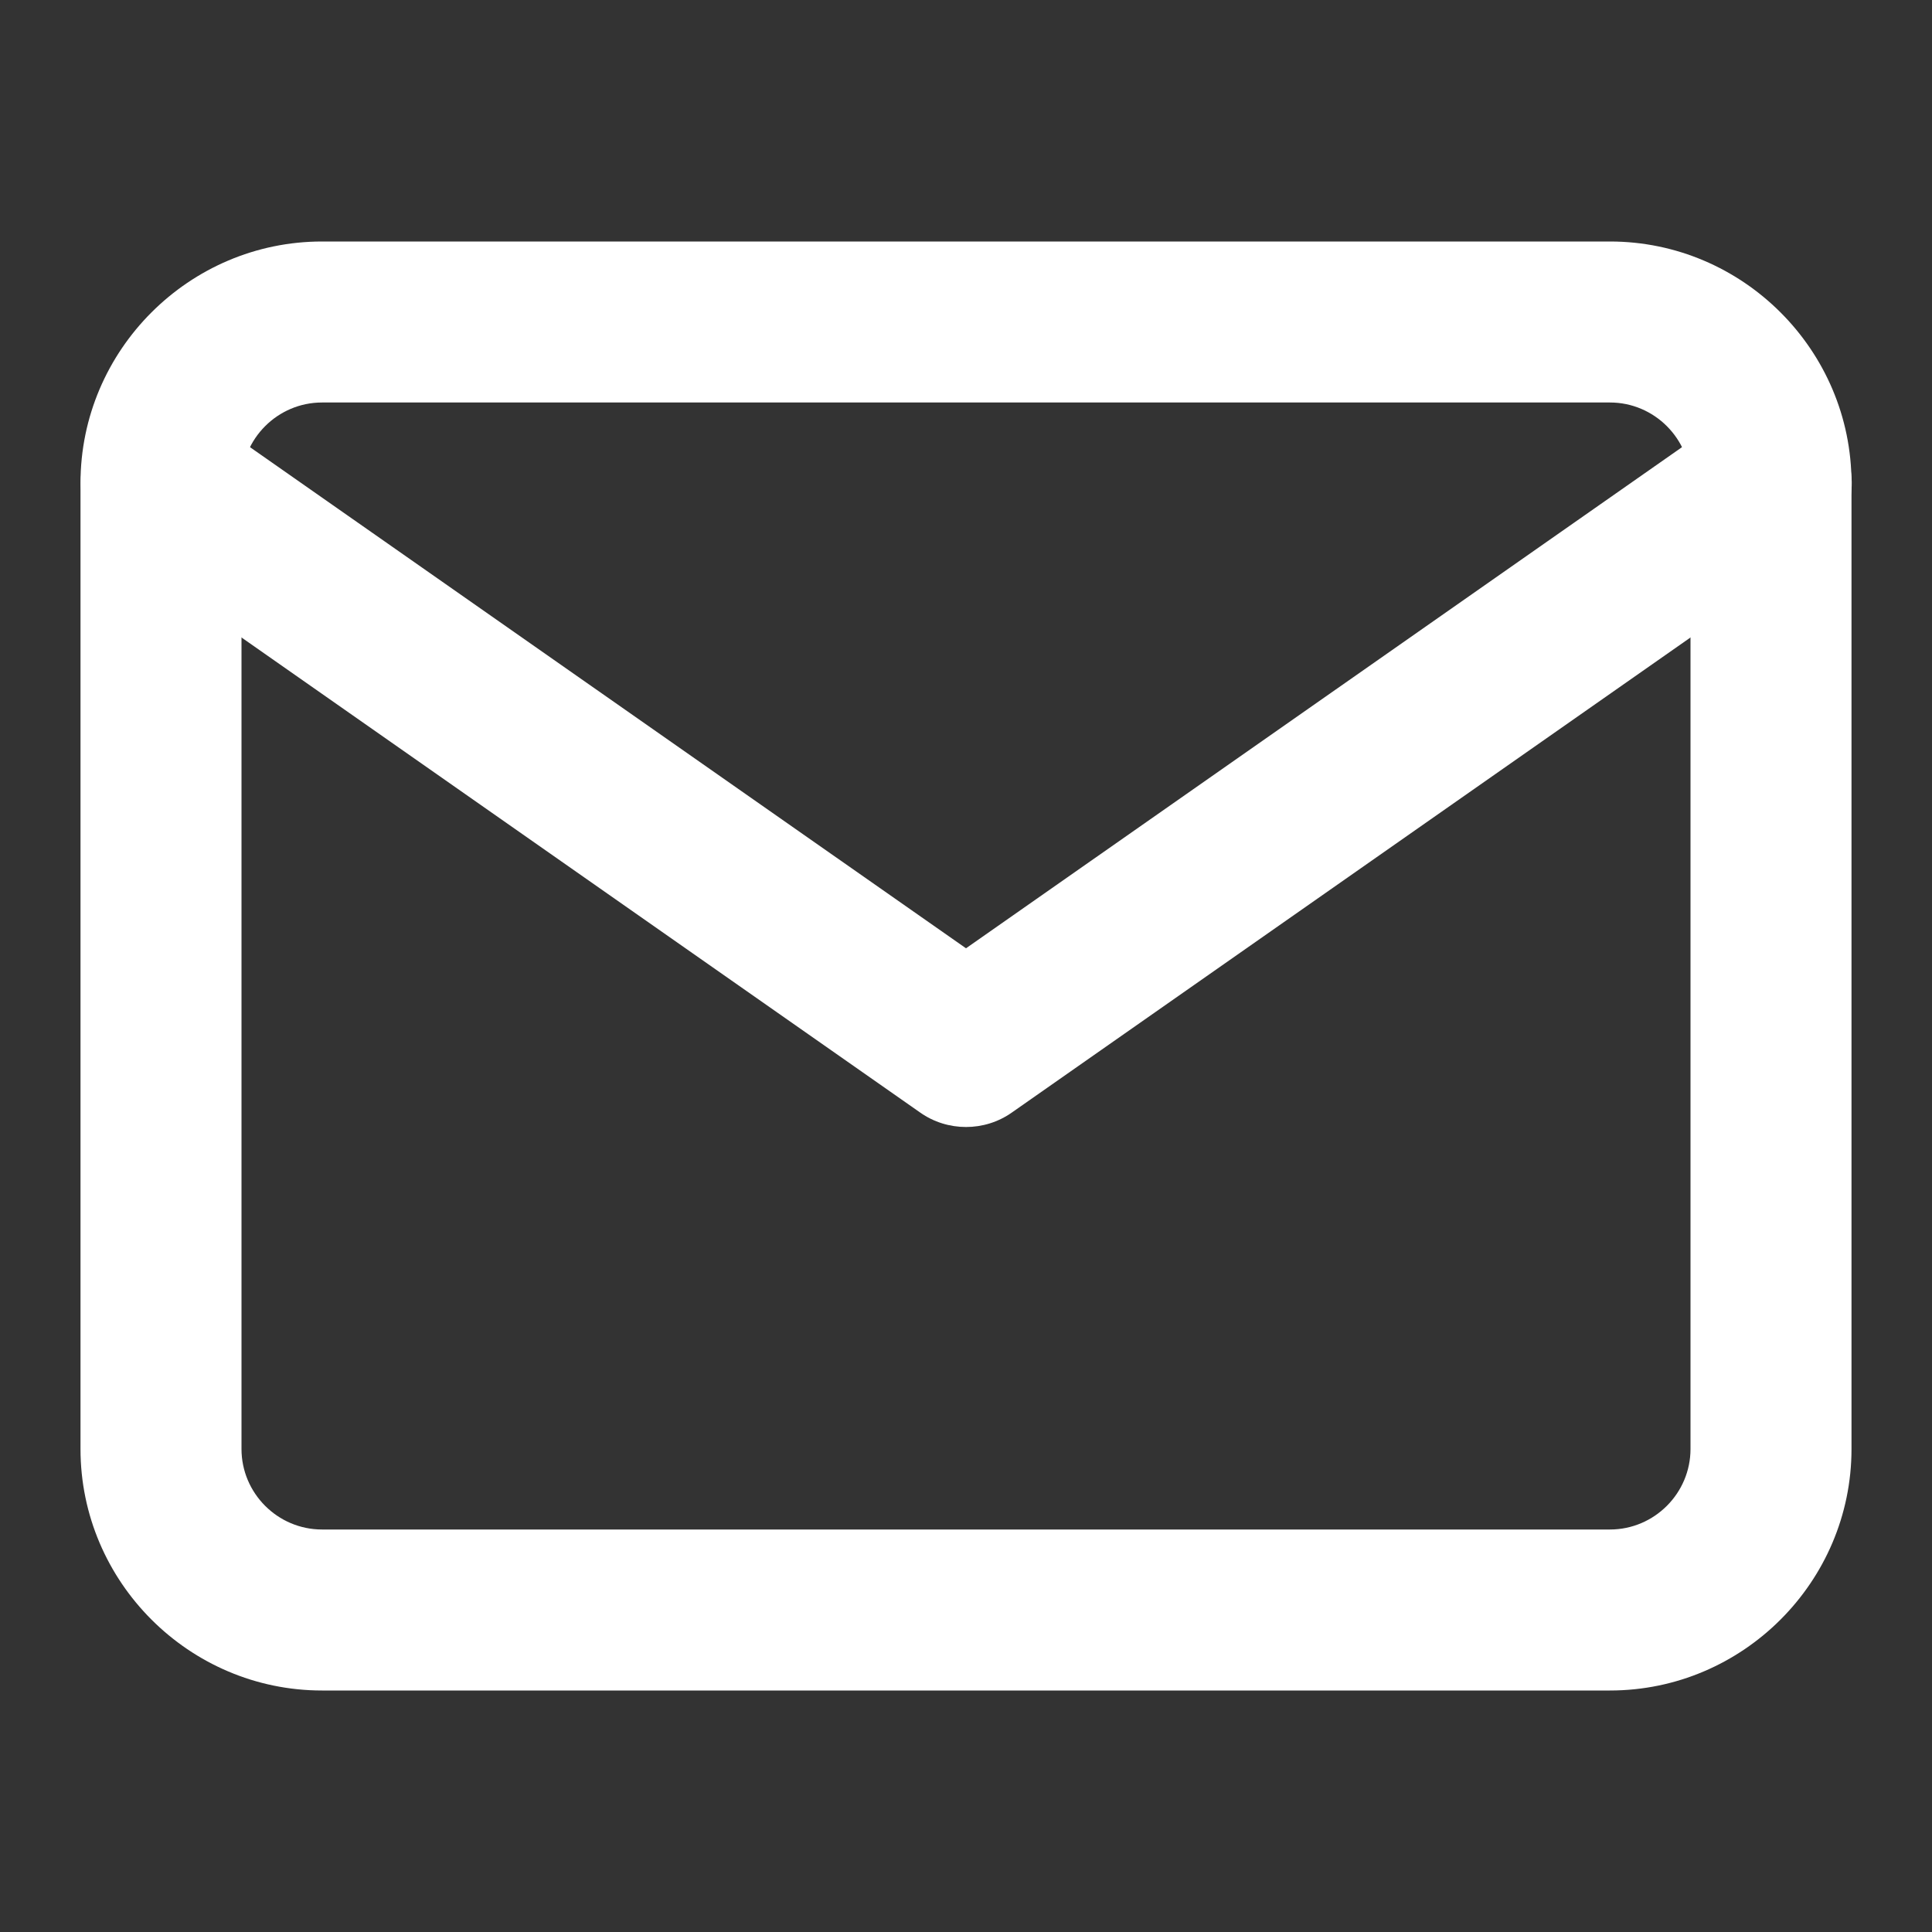 <?xml version="1.0" encoding="UTF-8"?>
<svg id="Layer_1" data-name="Layer 1" xmlns="http://www.w3.org/2000/svg" viewBox="0 0 24 24">
  <rect x="0" y="0" width="24" height="24" fill="#333333" stroke="none"/>
  <defs>
    <style>
      .cls-1 {
        fill: #fff;
        stroke-width: 0px;
      }
    </style>
  </defs>
  <path class="cls-1" d="m20,21H4c-1.65,0-3-1.35-3-3V6c0-1.65,1.35-3,3-3h16c1.65,0,3,1.35,3,3v12c0,1.65-1.35,3-3,3ZM4,5c-.55,0-1,.45-1,1v12c0,.55.45,1,1,1h16c.55,0,1-.45,1-1V6c0-.55-.45-1-1-1H4Z"/>
  <path class="cls-1" d="m12,14c-.2,0-.4-.06-.57-.18L1.43,6.82c-.45-.32-.56-.94-.25-1.39.32-.45.94-.56,1.39-.25l9.43,6.6,9.43-6.6c.45-.32,1.08-.21,1.39.25.32.45.21,1.08-.25,1.39l-10,7c-.17.12-.37.18-.57.18Z"/>
</svg>